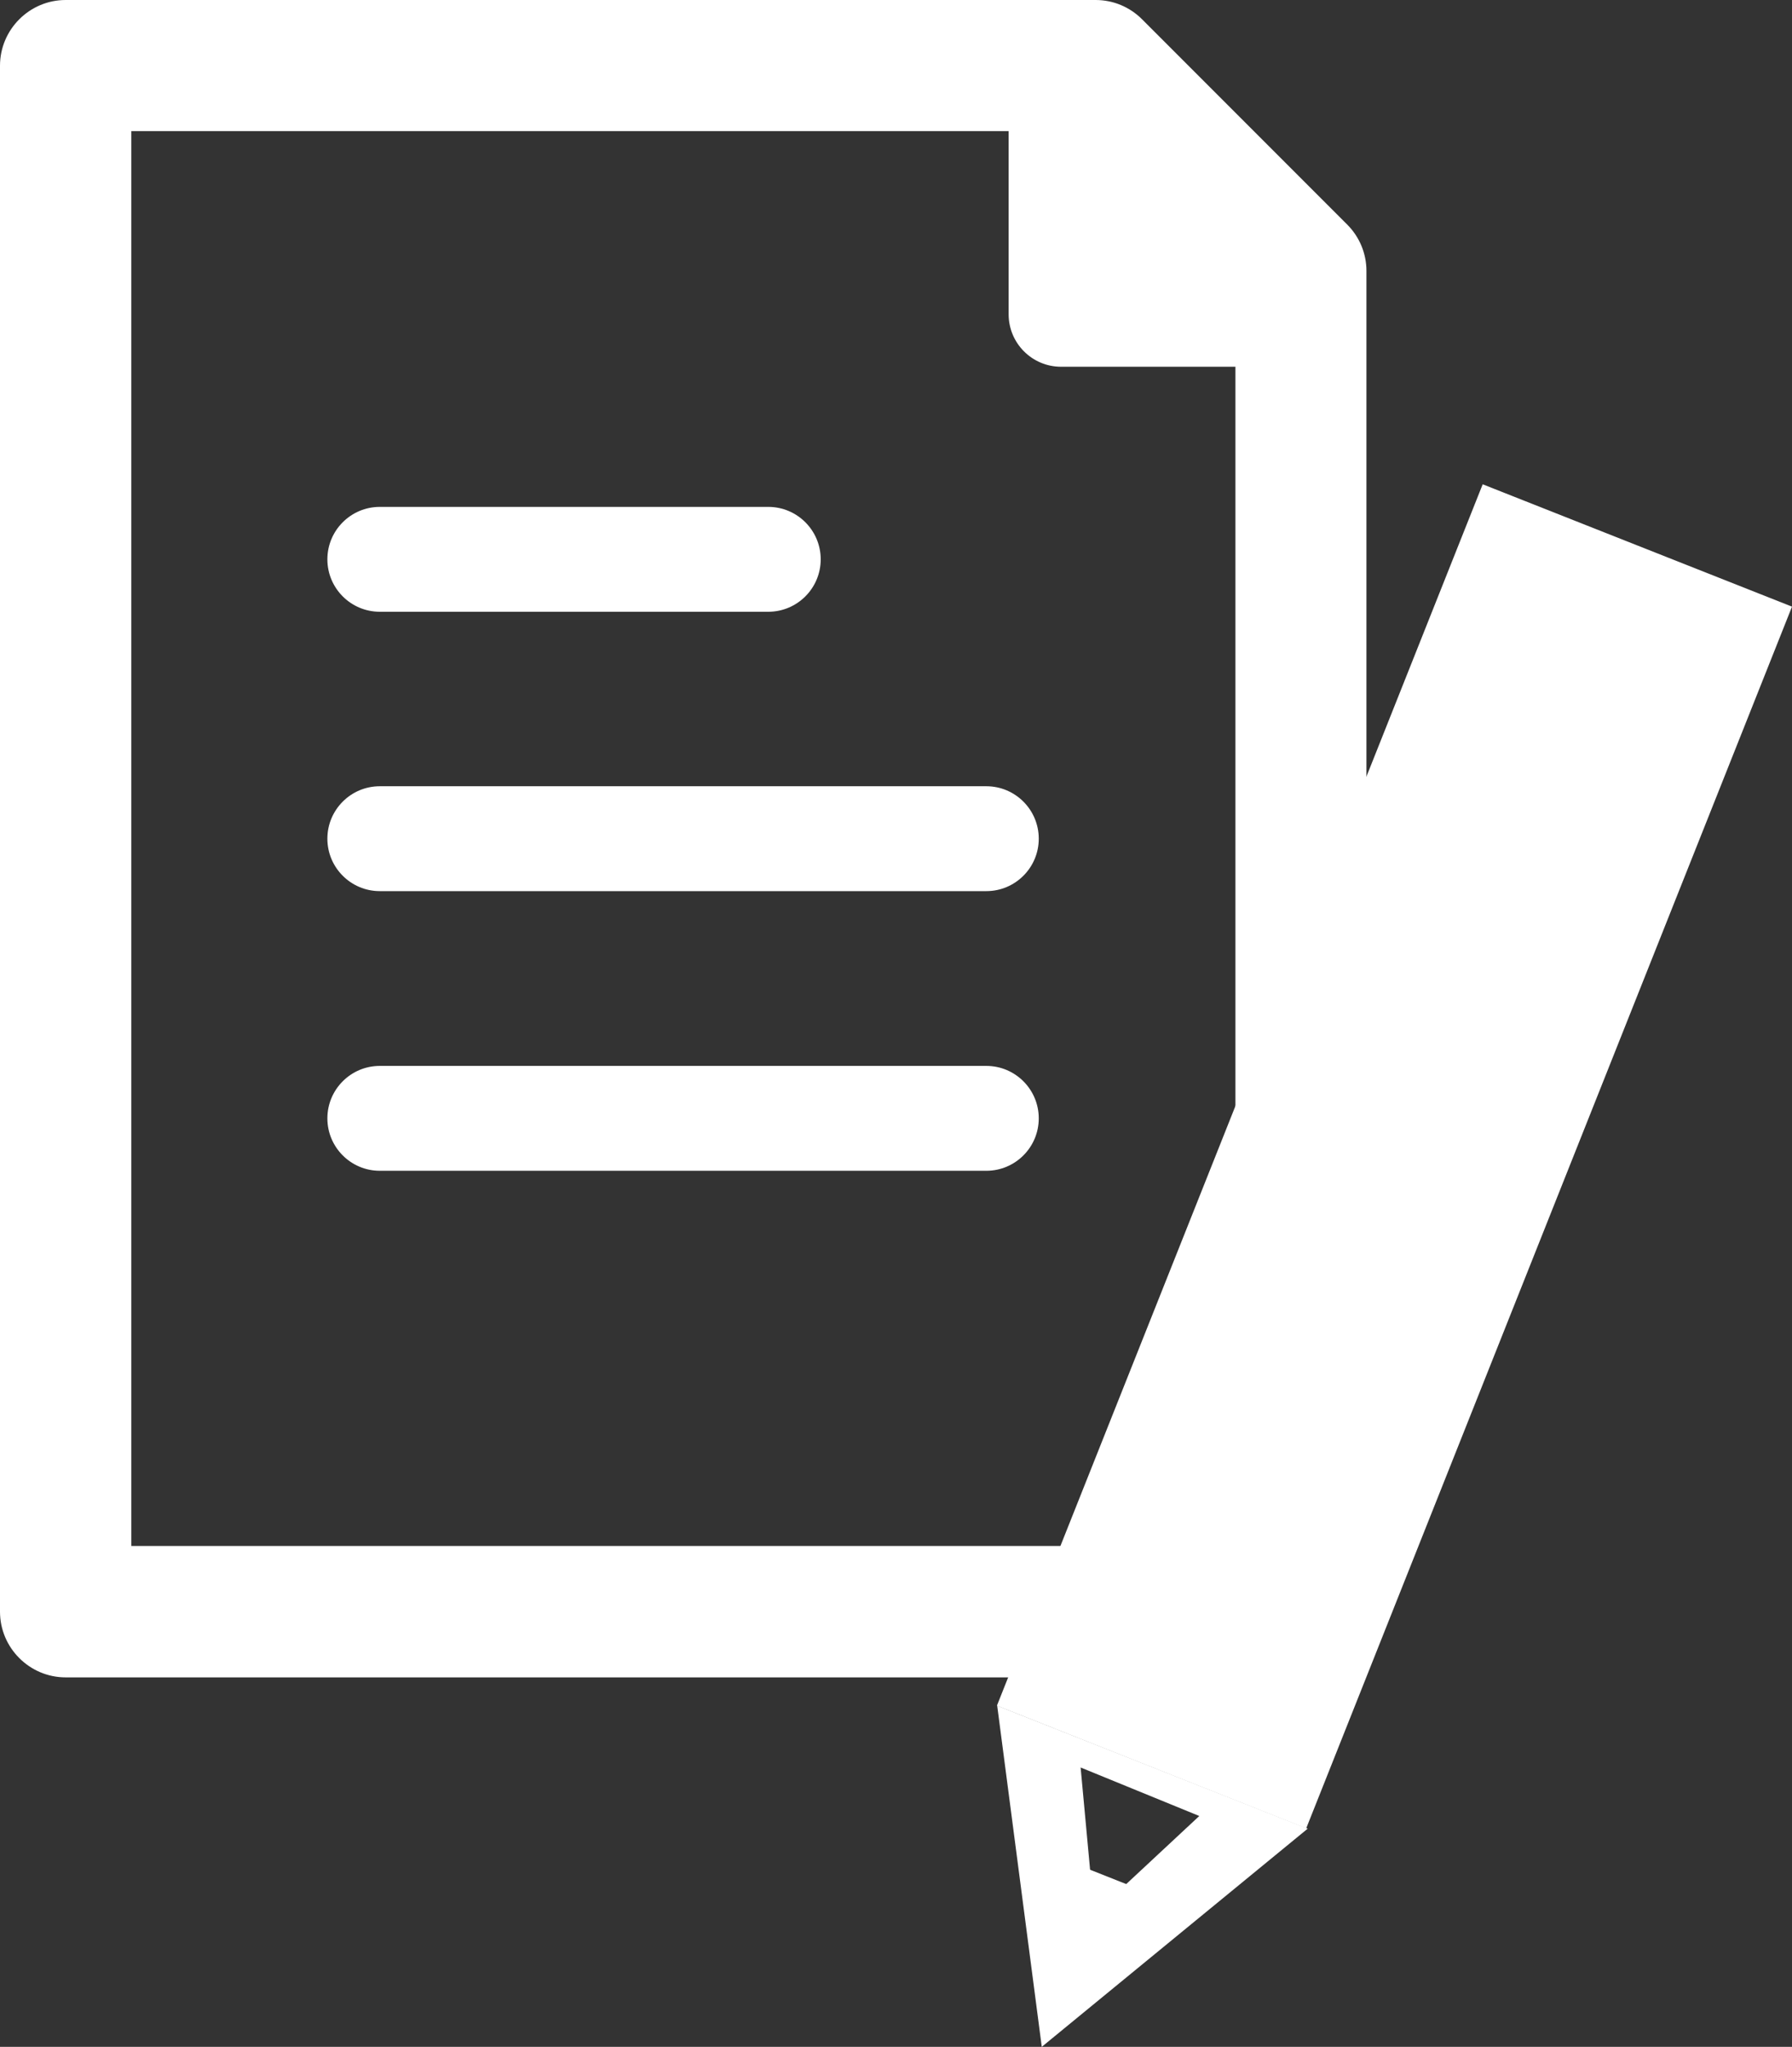 <?xml version="1.0" encoding="UTF-8"?><svg id="Layer_2" xmlns="http://www.w3.org/2000/svg" viewBox="0 0 59.5 67.92"><rect x="0" y="0" width="59.5" height="67.92" fill="#333333" stroke="none"/><defs><style>.cls-1{fill:#fff;}</style></defs><g id="de"><path class="cls-1" d="m43.19,55.66H2.18c-1.2,0-2.18-.98-2.18-2.18V2.18C0,.98.98,0,2.18,0h34.2c.58,0,1.13.23,1.54.64l6.81,6.81c.41.41.64.96.64,1.54v44.49c0,1.2-.98,2.18-2.18,2.18Zm-38.83-4.36h36.66V9.89l-5.54-5.54H4.36v46.95Z"/><polygon class="cls-1" points="42.68 10.43 35.23 10.43 35.23 2.98 42.68 10.43"/><path class="cls-1" d="m42.68,12.17h-7.45c-.96,0-1.74-.78-1.74-1.74V2.98c0-.71.42-1.34,1.08-1.61.65-.27,1.4-.12,1.9.38l7.45,7.45c.5.5.65,1.25.38,1.9s-.91,1.08-1.61,1.08Zm-5.71-3.49h1.5l-1.5-1.5v1.5Z"/><path class="cls-1" d="m25.51,20.3h-12.9c-.96,0-1.74-.78-1.74-1.74s.78-1.74,1.74-1.74h12.9c.96,0,1.74.78,1.74,1.74s-.78,1.74-1.74,1.74Z"/><path class="cls-1" d="m32.76,29.57H12.61c-.96,0-1.74-.78-1.74-1.74s.78-1.74,1.74-1.74h20.14c.96,0,1.74.78,1.74,1.74s-.78,1.74-1.74,1.74Z"/><path class="cls-1" d="m32.76,38.85H12.61c-.96,0-1.74-.78-1.74-1.74s.78-1.74,1.74-1.74h20.14c.96,0,1.74.78,1.74,1.74s-.78,1.74-1.74,1.74Z"/><polygon class="cls-1" points="43.37 60.67 33.1 56.6 49.23 16.07 59.5 20.13 43.37 60.67"/><path class="cls-1" d="m35.88,58.65l3.94,1.61-3.49,3.25m-3.22-6.91l1.48,11.32,8.83-7.24-10.31-4.08h0Z"/><polygon class="cls-1" points="34.32 61.3 35.08 67.09 39.59 63.39 34.32 61.3"/></g></svg>